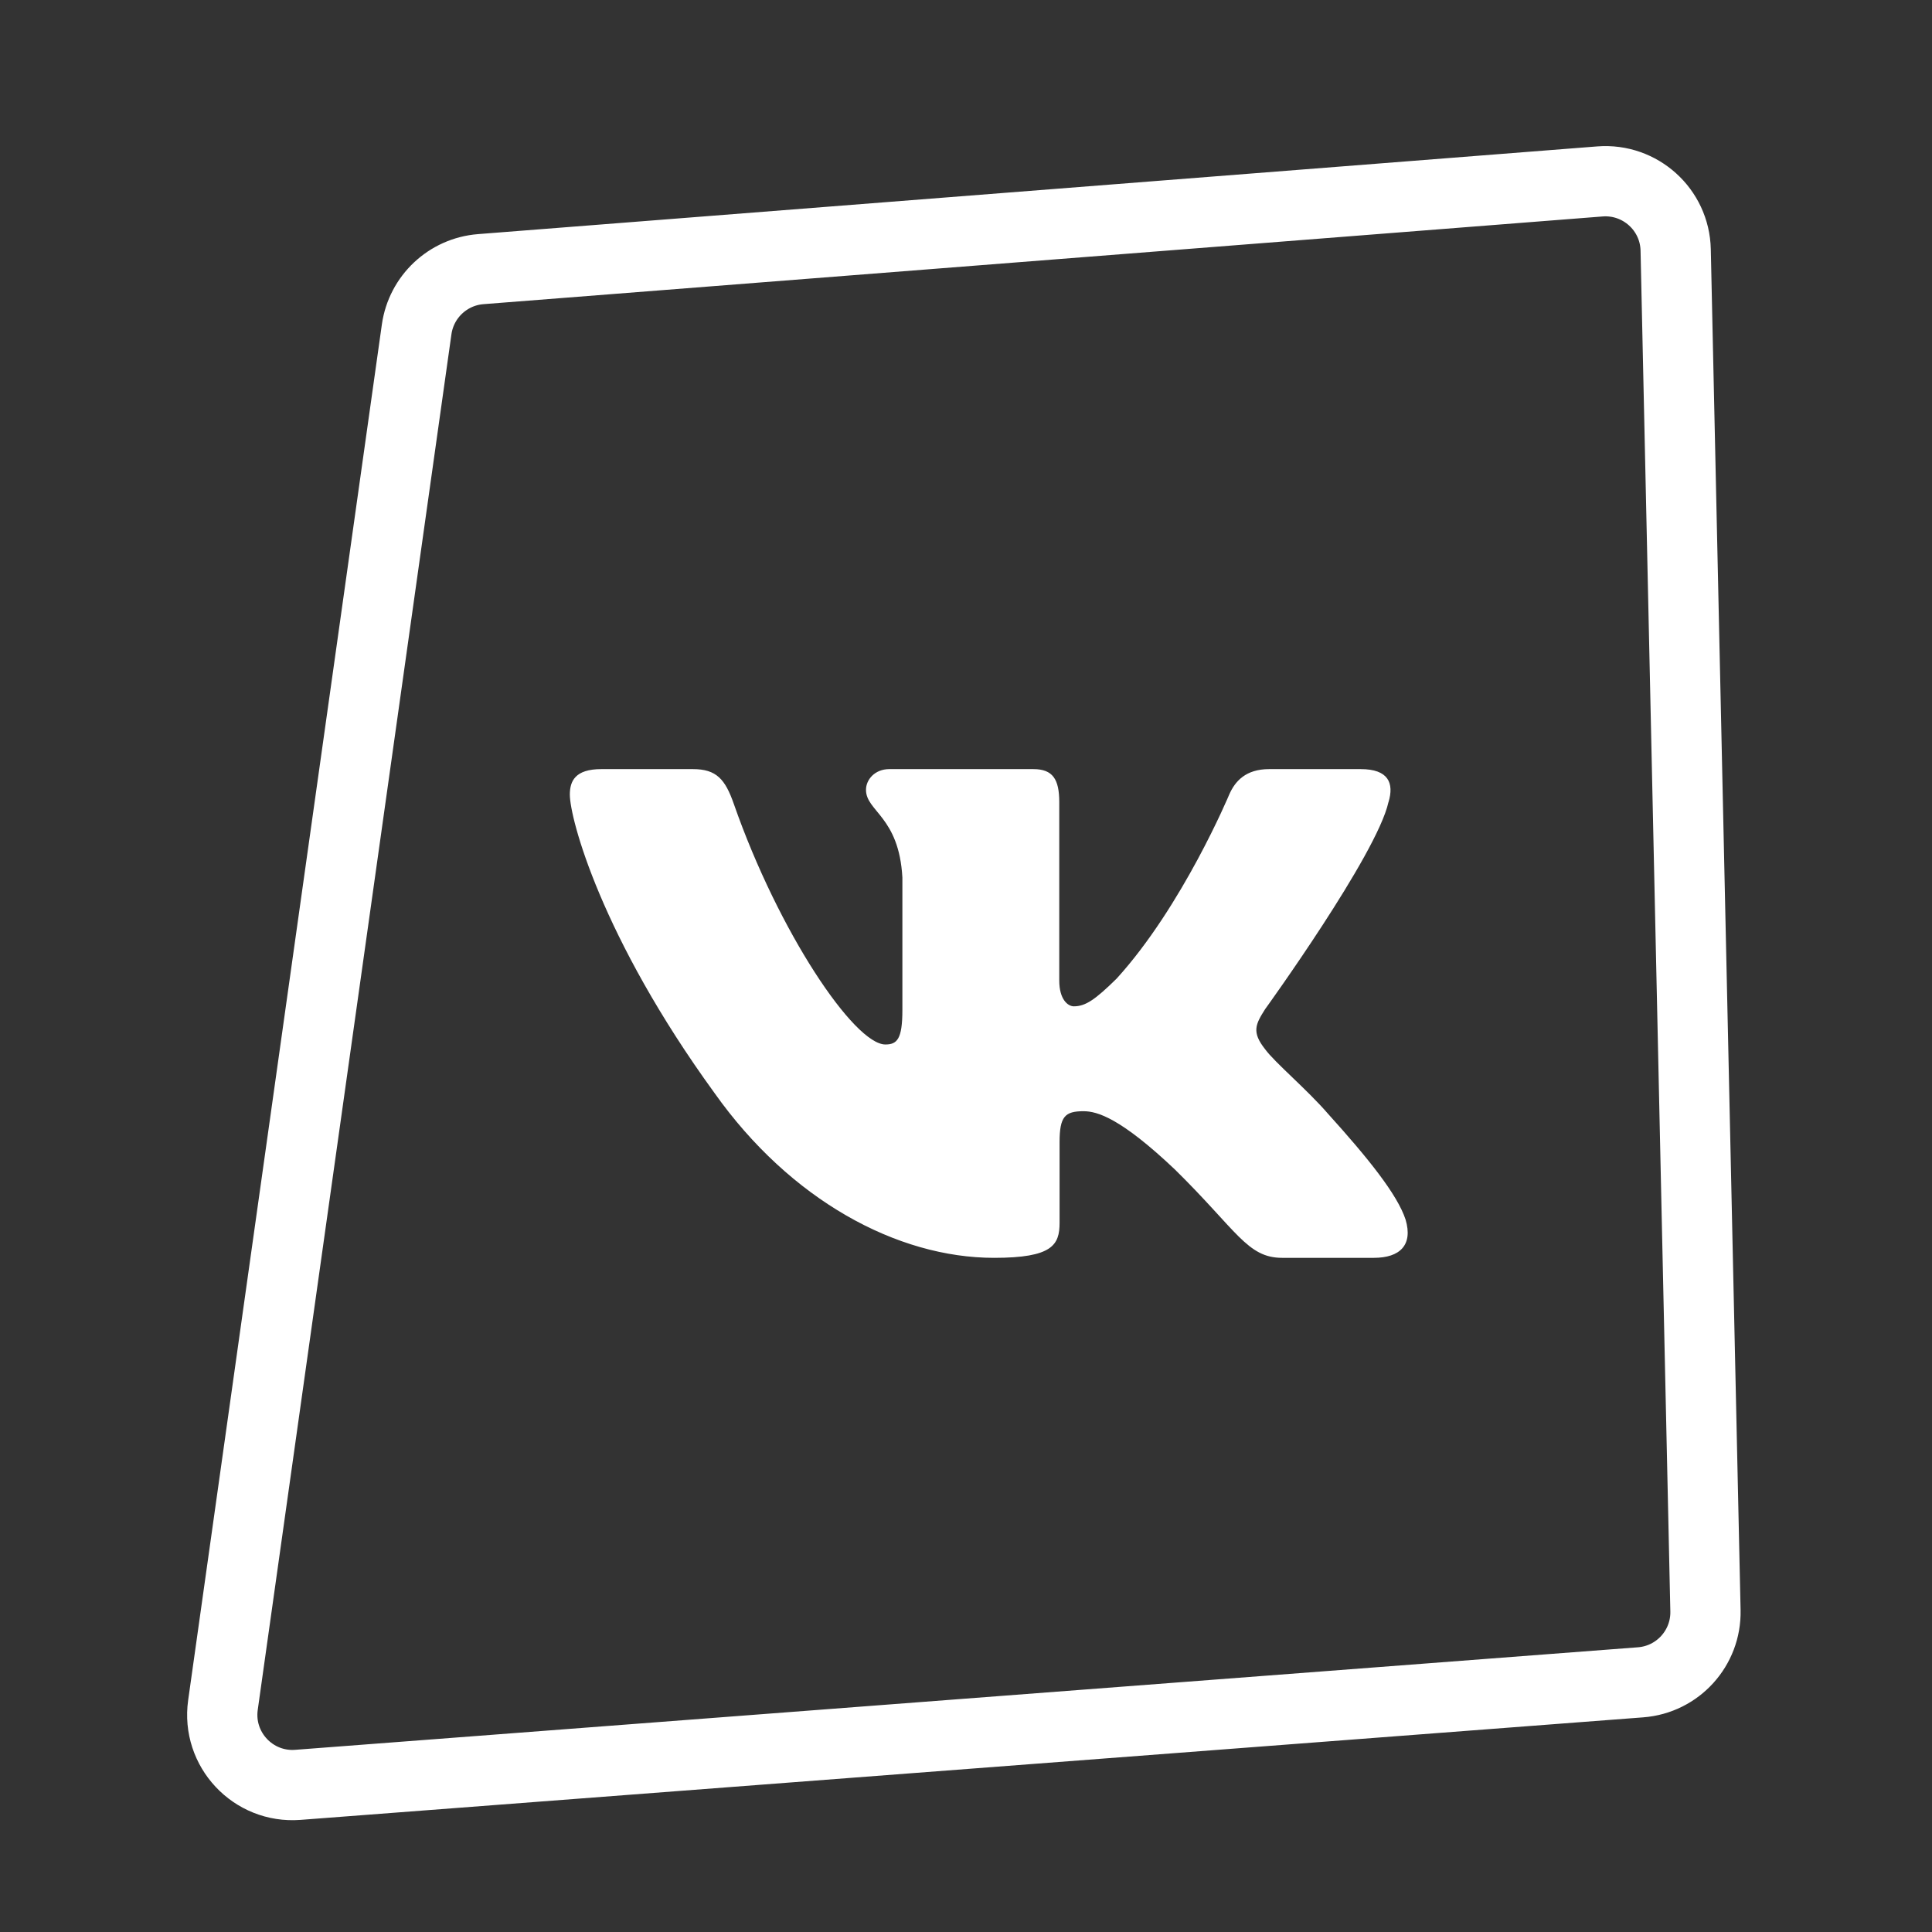 <?xml version="1.0" encoding="UTF-8"?> <svg xmlns="http://www.w3.org/2000/svg" width="55" height="55" viewBox="0 0 55 55" fill="none"><rect x="0" y="0" width="55" height="55" fill="#333333" stroke="none"/> <path d="M45.547 5.165L13.685 7.662C12.75 7.736 11.992 8.449 11.861 9.377L6.347 48.538C6.169 49.803 7.206 50.908 8.479 50.811L46.704 47.892C47.763 47.811 48.574 46.916 48.551 45.854L47.703 7.115C47.678 5.967 46.692 5.076 45.547 5.165Z" stroke="white" stroke-width="2"></path> <g clip-path="url(#clip0_73_2985)"> <path fill-rule="evenodd" clip-rule="evenodd" d="M39.527 22.837C39.692 22.294 39.527 21.895 38.737 21.895H36.129C35.465 21.895 35.159 22.239 34.993 22.62C34.993 22.62 33.666 25.796 31.787 27.86C31.178 28.458 30.902 28.648 30.57 28.648C30.404 28.648 30.155 28.458 30.155 27.914V22.837C30.155 22.185 29.972 21.895 29.419 21.895H25.317C24.902 21.895 24.653 22.197 24.653 22.484C24.653 23.101 25.593 23.244 25.689 24.981V28.756C25.689 29.584 25.537 29.734 25.205 29.734C24.321 29.734 22.169 26.543 20.892 22.891C20.645 22.181 20.394 21.895 19.727 21.895H17.117C16.371 21.895 16.222 22.239 16.222 22.62C16.222 23.298 17.107 26.665 20.342 31.118C22.498 34.159 25.534 35.808 28.3 35.808C29.959 35.808 30.164 35.442 30.164 34.811V32.513C30.164 31.78 30.321 31.634 30.846 31.634C31.234 31.634 31.897 31.825 33.445 33.291C35.214 35.029 35.505 35.808 36.501 35.808H39.11C39.855 35.808 40.229 35.442 40.014 34.719C39.778 33.999 38.933 32.955 37.813 31.715C37.205 31.01 36.292 30.25 36.015 29.869C35.629 29.381 35.739 29.163 36.015 28.729C36.015 28.729 39.196 24.33 39.526 22.837H39.527Z" fill="white"></path> </g> <defs> <clipPath id="clip0_73_2985"> <rect width="23.852" height="23.852" fill="white" transform="translate(16.222 16.926)"></rect> </clipPath> </defs> </svg> 